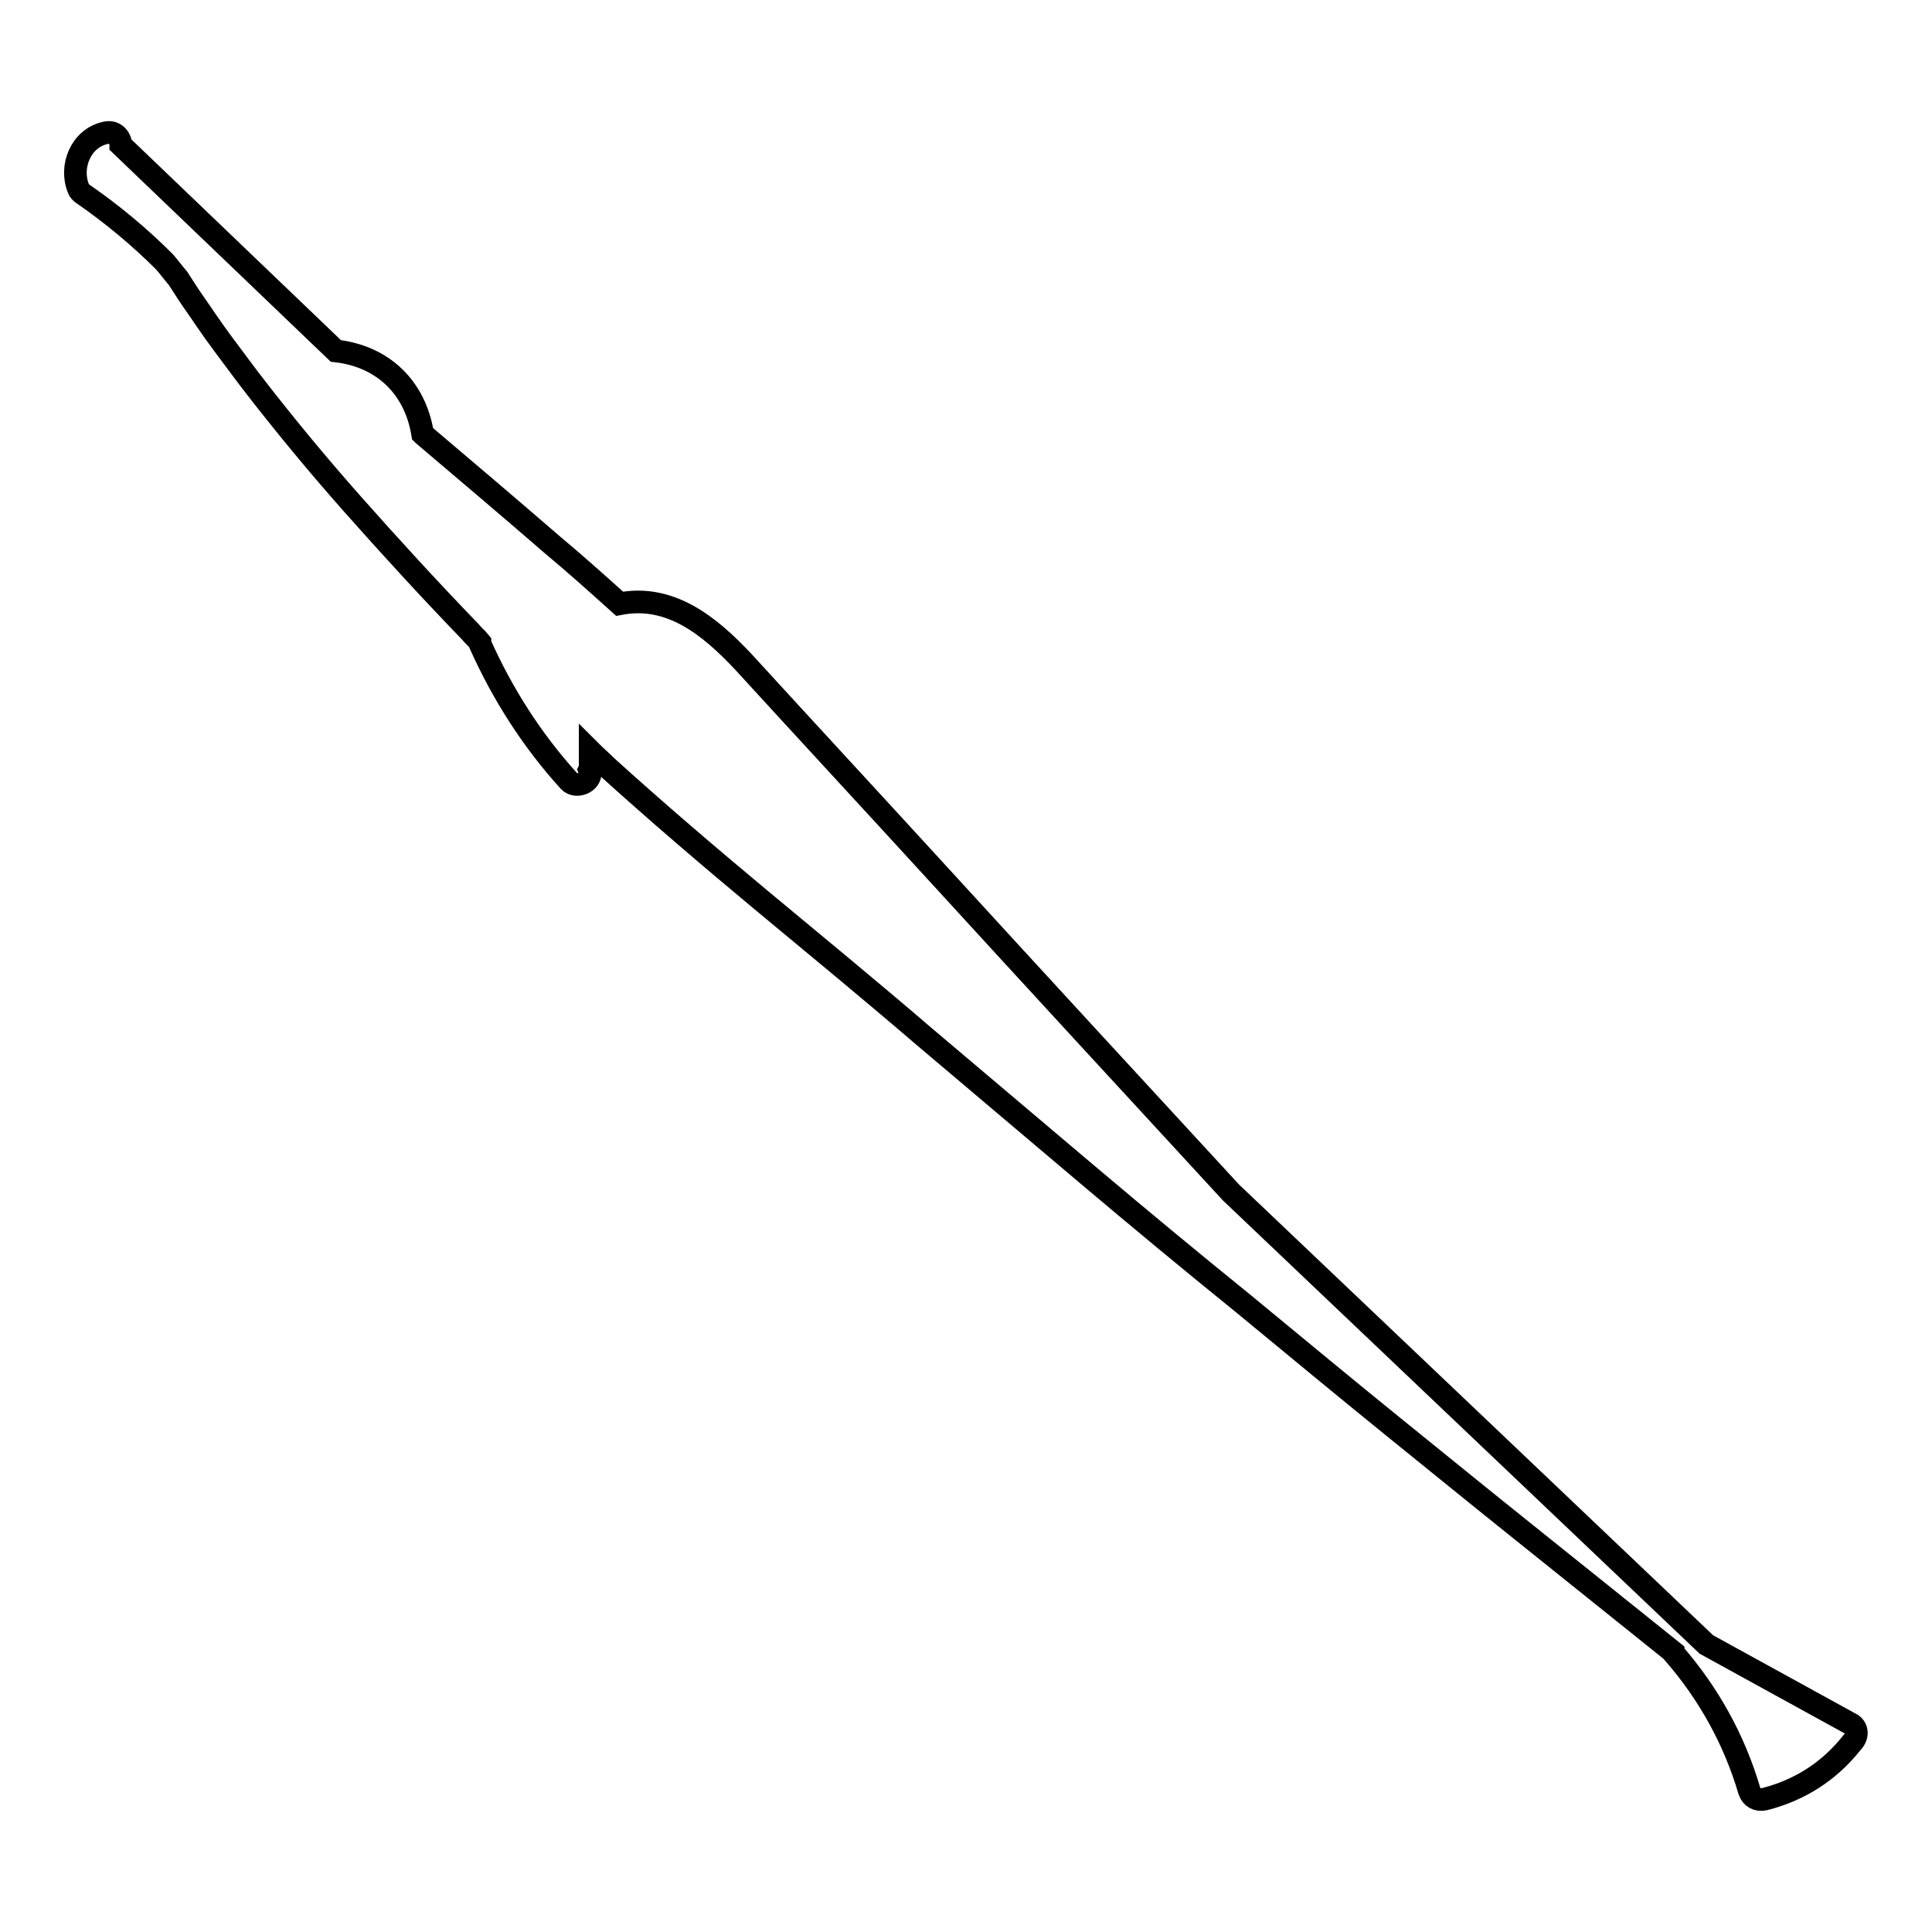<?xml version="1.0" encoding="utf-8"?>
<!-- Svg Vector Icons : http://www.onlinewebfonts.com/icon -->
<!DOCTYPE svg PUBLIC "-//W3C//DTD SVG 1.1//EN" "http://www.w3.org/Graphics/SVG/1.1/DTD/svg11.dtd">
<svg version="1.1" xmlns="http://www.w3.org/2000/svg" xmlns:xlink="http://www.w3.org/1999/xlink" x="0px" y="0px" viewBox="0 0 256 256" enable-background="new 0 0 256 256" xml:space="preserve">
<g><g><g><g><path stroke-width="3" fill-opacity="0" stroke="#000000"  d="M245.2,228.4c-6.4-3.5-12.7-7-19.1-10.5c-14-13.3-37.2-35.4-63-59.9c-12.9-14-25.8-28-38.7-42.1c-8.6-9.4-17.3-18.8-25.9-28.2c-4.5-4.8-9.7-9-16.4-7.7c-3-2.7-5.9-5.3-8.9-7.8C67.2,67,61.4,62.1,56.1,57.6c0,0-0.1-0.1-0.1-0.1c-1-6.2-5.3-10.3-11.5-11C35,37.4,25.5,28.3,16,19.2c0-0.9-0.8-1.9-2-1.6c-3.3,0.7-4.8,4.5-3.6,7.4c0,0,0,0,0,0c0.1,0.3,0.3,0.5,0.6,0.7c3.9,2.7,7.5,5.7,10.8,9c0.6,0.7,1.2,1.5,1.8,2.2c0.6,0.9,1.2,1.9,1.9,2.9c1.2,1.7,2.5,3.7,4,5.7c1.5,2,3.1,4.2,4.9,6.5c3.6,4.6,7.7,9.6,12.4,14.9c4.7,5.3,9.9,11,15.5,16.8c0.4,0.5,0.9,0.9,1.3,1.4c0,0.1,0,0.2,0,0.2c3,6.7,6.9,12.8,11.8,18.2c1,1.1,3.3,0,2.7-1.5c0.1-0.2,0.1-0.4,0.1-0.7v-1.8c0.7,0.7,1.4,1.3,2.1,2c6.5,5.9,13.4,11.8,20.6,17.8c7.1,5.9,14.4,11.9,21.5,18c7.2,6.1,14.3,12.1,21.4,18.1c7.1,6,14.1,11.8,20.9,17.3c6.8,5.6,13.3,11,19.6,16.1c6.3,5.1,12.2,9.9,17.7,14.3c7.5,6,14.2,11.4,19.7,15.8c0,0.1,0.1,0.1,0.1,0.2c4.6,5.3,8,11.4,10,18.2c0.3,0.9,1.1,1.3,2,1.1c4.7-1.2,8.6-3.7,11.6-7.5C246.2,230.1,246.2,228.9,245.2,228.4z"/></g></g><g></g><g></g><g></g><g></g><g></g><g></g><g></g><g></g><g></g><g></g><g></g><g></g><g></g><g></g><g></g></g></g>
</svg>